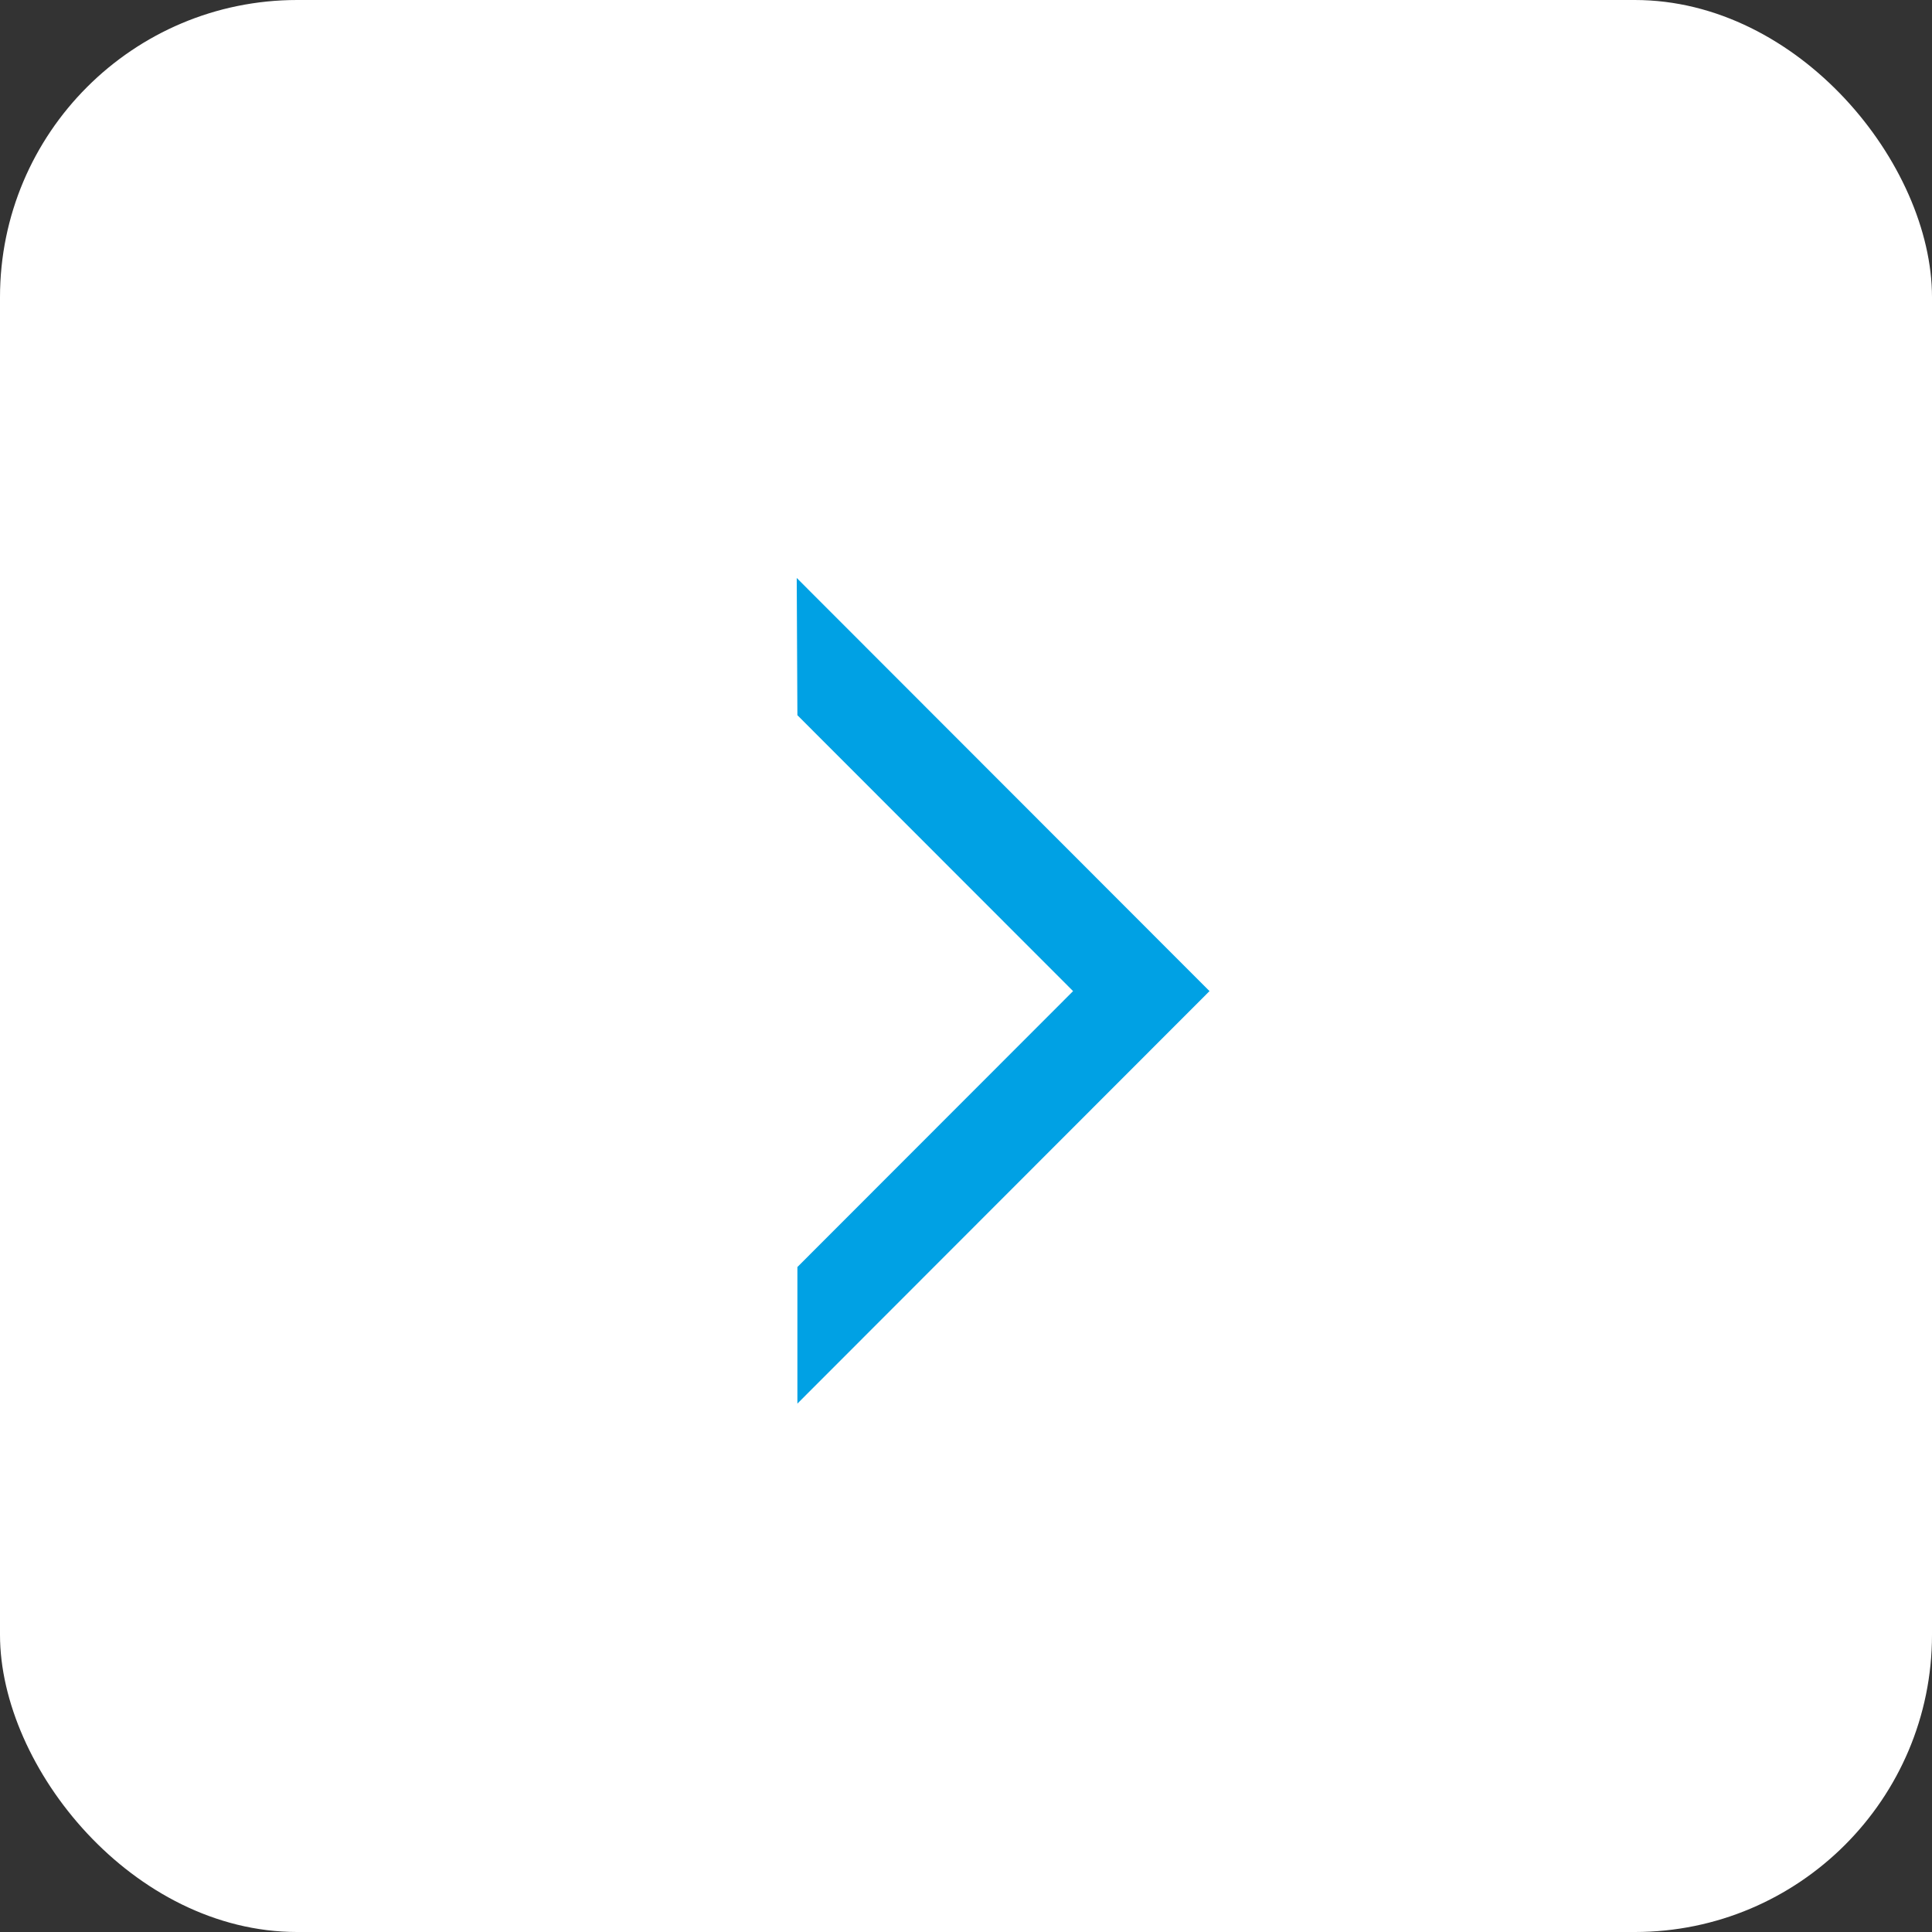 <?xml version="1.0" encoding="UTF-8"?> <svg xmlns="http://www.w3.org/2000/svg" width="26" height="26" viewBox="0 0 26 26" fill="none"><rect x="0" y="0" width="26" height="26" fill="#333333" stroke="none"/><rect width="26" height="26" rx="4" fill="white"></rect><path fill-rule="evenodd" clip-rule="evenodd" d="M10.731 17.051L14.441 13.338L10.731 9.625L10.722 7.778L16.277 13.338L10.731 18.889L10.731 17.051Z" fill="#00A1E4"></path></svg> 